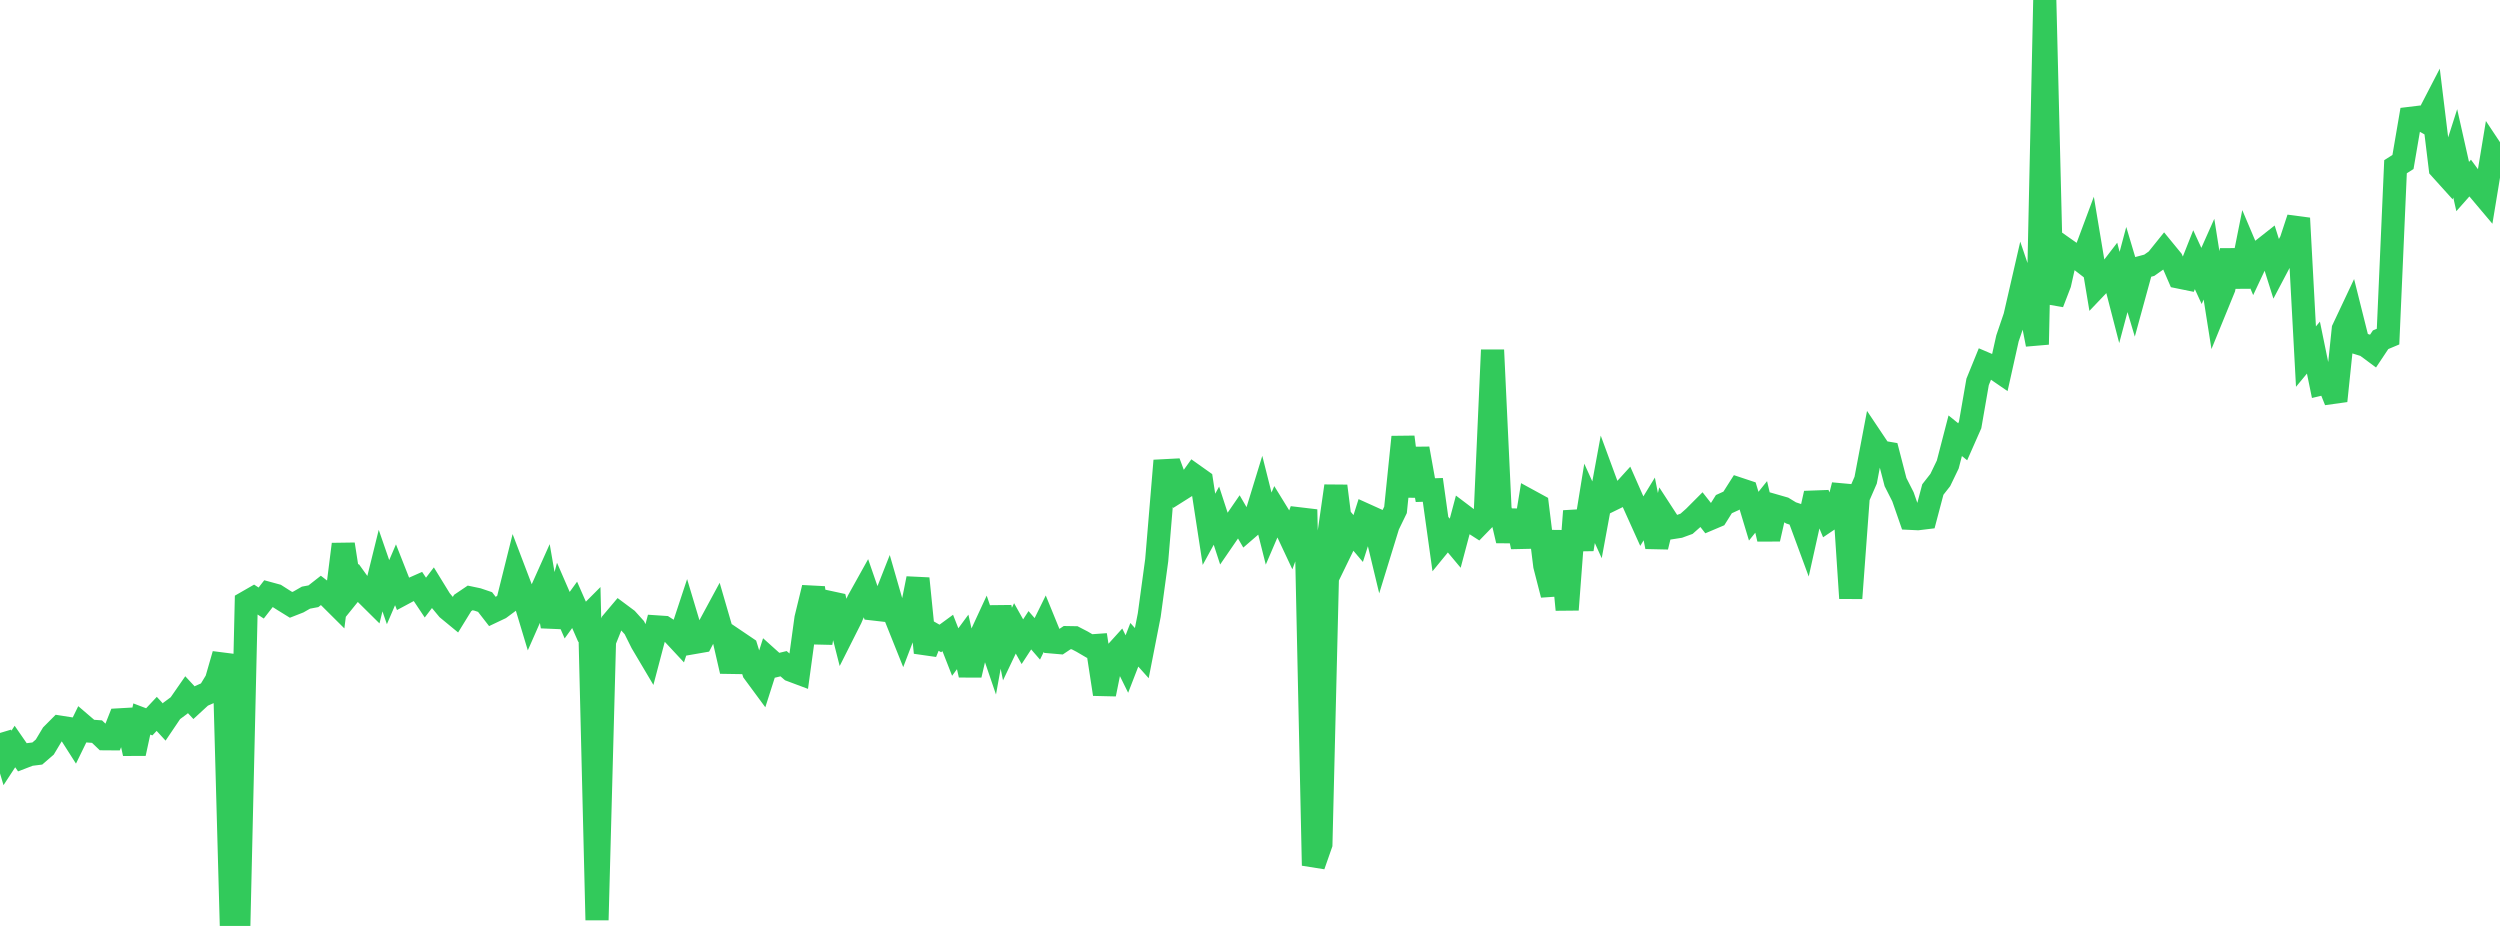 <?xml version="1.0" standalone="no"?>
<!DOCTYPE svg PUBLIC "-//W3C//DTD SVG 1.1//EN" "http://www.w3.org/Graphics/SVG/1.1/DTD/svg11.dtd">

<svg width="135" height="50" viewBox="0 0 135 50" preserveAspectRatio="none" 
  xmlns="http://www.w3.org/2000/svg"
  xmlns:xlink="http://www.w3.org/1999/xlink">


<polyline points="0.0, 39.579 0.403, 40.929 0.806, 40.312 1.209, 40.895 1.612, 40.74 2.015, 40.69 2.418, 40.342 2.821, 39.669 3.224, 39.264 3.627, 39.327 4.03, 39.959 4.433, 39.133 4.836, 39.478 5.239, 39.507 5.642, 39.892 6.045, 39.895 6.448, 38.872 6.851, 38.849 7.254, 40.689 7.657, 38.826 8.06, 38.979 8.463, 38.549 8.866, 38.988 9.269, 38.391 9.672, 38.093 10.075, 37.512 10.478, 37.946 10.881, 37.575 11.284, 37.397 11.687, 36.734 12.09, 35.334 12.493, 50.0 12.896, 49.994 13.299, 32.532 13.701, 32.301 14.104, 32.564 14.507, 32.046 14.91, 32.156 15.313, 32.413 15.716, 32.662 16.119, 32.504 16.522, 32.273 16.925, 32.197 17.328, 31.881 17.731, 32.192 18.134, 32.593 18.537, 29.391 18.94, 31.984 19.343, 31.485 19.746, 32.046 20.149, 32.445 20.552, 30.812 20.955, 31.977 21.358, 31.038 21.761, 32.06 22.164, 31.844 22.567, 31.666 22.97, 32.27 23.373, 31.742 23.776, 32.398 24.179, 32.883 24.582, 33.215 24.985, 32.56 25.388, 32.288 25.791, 32.373 26.194, 32.51 26.597, 33.029 27.0, 32.838 27.403, 32.539 27.806, 30.923 28.209, 31.981 28.612, 33.319 29.015, 32.404 29.418, 31.505 29.821, 33.825 30.224, 32.292 30.627, 33.22 31.03, 32.662 31.433, 33.58 31.836, 33.176 32.239, 49.681 32.642, 34.629 33.045, 33.625 33.448, 33.148 33.851, 33.448 34.254, 33.894 34.657, 34.703 35.06, 35.383 35.463, 33.853 35.866, 33.88 36.269, 34.139 36.672, 34.571 37.075, 33.351 37.478, 34.695 37.881, 34.625 38.284, 33.852 38.687, 33.107 39.09, 34.494 39.493, 36.245 39.896, 34.713 40.299, 34.985 40.701, 36.291 41.104, 36.837 41.507, 35.575 41.91, 35.937 42.313, 35.84 42.716, 36.189 43.119, 36.34 43.522, 33.394 43.925, 31.737 44.328, 34.712 44.731, 32.518 45.134, 32.605 45.537, 34.191 45.94, 33.391 46.343, 32.443 46.746, 31.719 47.149, 32.882 47.552, 32.928 47.955, 31.907 48.358, 33.305 48.761, 34.311 49.164, 33.258 49.567, 31.241 49.97, 35.242 50.373, 34.246 50.776, 34.476 51.179, 34.181 51.582, 35.21 51.985, 34.663 52.388, 36.45 52.791, 34.712 53.194, 33.841 53.597, 35.022 54.0, 32.792 54.403, 34.779 54.806, 33.932 55.209, 34.652 55.612, 34.034 56.015, 34.498 56.418, 33.679 56.821, 34.666 57.224, 34.701 57.627, 34.432 58.03, 34.439 58.433, 34.648 58.836, 34.884 59.239, 34.855 59.642, 37.484 60.045, 35.486 60.448, 35.041 60.851, 35.858 61.254, 34.818 61.657, 35.269 62.06, 33.211 62.463, 30.246 62.866, 25.42 63.269, 25.399 63.672, 26.489 64.075, 26.234 64.478, 25.672 64.881, 25.958 65.284, 28.584 65.687, 27.846 66.09, 29.084 66.493, 28.497 66.896, 27.911 67.299, 28.603 67.701, 28.255 68.104, 26.941 68.507, 28.543 68.91, 27.603 69.313, 28.259 69.716, 29.118 70.119, 28.012 70.522, 28.06 70.925, 46.735 71.328, 45.583 71.731, 29.064 72.134, 26.247 72.537, 29.434 72.94, 28.605 73.343, 29.08 73.746, 27.811 74.149, 27.993 74.552, 29.673 74.955, 28.364 75.358, 27.533 75.761, 23.599 76.164, 26.791 76.567, 24.224 76.97, 26.467 77.373, 26.454 77.776, 29.345 78.179, 28.852 78.582, 29.334 78.985, 27.82 79.388, 28.125 79.791, 28.384 80.194, 27.969 80.597, 18.899 81.0, 27.469 81.403, 29.192 81.806, 27.595 82.209, 29.531 82.612, 27.061 83.015, 27.281 83.418, 30.548 83.821, 32.118 84.224, 28.684 84.627, 32.924 85.03, 27.599 85.433, 29.662 85.836, 27.181 86.239, 28.07 86.642, 25.879 87.045, 26.973 87.448, 26.776 87.851, 26.332 88.254, 27.247 88.657, 28.142 89.06, 27.483 89.463, 29.527 89.866, 27.874 90.269, 28.494 90.672, 28.431 91.075, 28.284 91.478, 27.927 91.881, 27.523 92.284, 28.036 92.687, 27.865 93.09, 27.223 93.493, 27.039 93.896, 26.405 94.299, 26.539 94.701, 27.874 95.104, 27.373 95.507, 29.105 95.91, 27.334 96.313, 27.45 96.716, 27.696 97.119, 27.83 97.522, 28.923 97.925, 27.112 98.328, 27.097 98.731, 28.068 99.134, 27.796 99.537, 26.199 99.94, 32.304 100.343, 26.855 100.746, 25.93 101.149, 23.805 101.552, 24.407 101.955, 24.475 102.358, 26.034 102.761, 26.829 103.164, 27.99 103.567, 28.009 103.97, 27.96 104.373, 26.435 104.776, 25.92 105.179, 25.084 105.582, 23.53 105.985, 23.856 106.388, 22.943 106.791, 20.622 107.194, 19.632 107.597, 19.804 108.0, 20.081 108.403, 18.275 108.806, 17.091 109.209, 15.337 109.612, 16.527 110.015, 18.599 110.418, 0.0 110.821, 16.362 111.224, 15.317 111.627, 13.518 112.03, 13.801 112.433, 14.113 112.836, 13.033 113.239, 15.45 113.642, 15.027 114.045, 14.502 114.448, 16.064 114.851, 14.554 115.254, 15.905 115.657, 14.433 116.06, 14.325 116.463, 14.04 116.866, 13.539 117.269, 14.031 117.672, 14.961 118.075, 15.043 118.478, 14.024 118.881, 14.901 119.284, 13.997 119.687, 16.543 120.09, 15.557 120.493, 13.521 120.896, 15.473 121.299, 13.456 121.701, 14.404 122.104, 13.546 122.507, 13.228 122.91, 14.509 123.313, 13.744 123.716, 13.011 124.119, 11.785 124.522, 19.257 124.925, 18.77 125.328, 20.735 125.731, 20.64 126.134, 21.647 126.537, 17.774 126.94, 16.919 127.343, 18.528 127.746, 18.653 128.149, 18.951 128.552, 18.346 128.955, 18.177 129.358, 9.003 129.761, 8.748 130.164, 6.39 130.567, 6.341 130.97, 6.568 131.373, 5.79 131.776, 9.094 132.179, 9.54 132.582, 8.279 132.985, 10.074 133.388, 9.618 133.791, 10.165 134.194, 10.643 134.597, 8.202 135.0, 8.809" fill="none" stroke="#32ca5b" stroke-width="1.25"/>

</svg>
